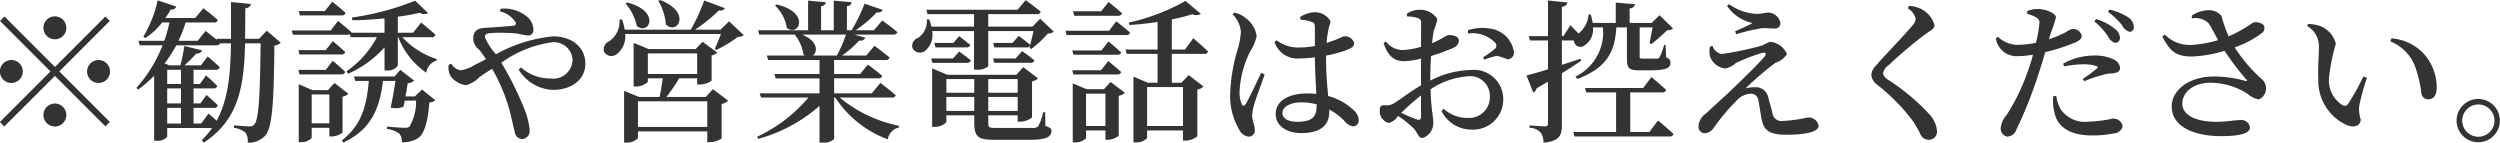 <svg xmlns="http://www.w3.org/2000/svg" width="212.47" height="12.12"><path d="M4.67 3.34a.975.975 0 10-.98-.97.977.977 0 00.98.97zM.38 1.4L0 1.78l4.29 4.29-4.3 4.3.37.38 4.31-4.3 4.29 4.29.37-.38-4.29-4.29 4.29-4.29-.37-.38-4.29 4.29zm1.56 4.67a.975.975 0 10-.98.98.98.98 0 00.98-.98zm5.46 0a.975.975 0 10.97-.97.986.986 0 00-.97.97zM4.67 8.8a.975.975 0 10.97.98.982.982 0 00-.97-.98zm12.43 1.7h-.65V9.17h1.72a.3.3 0 00.34-.21c-.36-.38-.96-.89-.96-.89l-.52.72h-.58V7.51h1.69a.287.287 0 00.32-.2c-.35-.38-.95-.9-.95-.9l-.52.73h-.54V5.93h1.89a.318.318 0 00.34-.21c-.39-.39-1.03-.92-1.03-.92l-.57.75h-1.4a10.68 10.68 0 001.01-1.01.417.417 0 00.48-.26l-1.5-.37a15.4 15.4 0 01-.34 1.64h-.95l-.39-.16a11.5 11.5 0 00.99-1.54h3.38a.333.333 0 00.35-.17h.92c-.04 2.61-.23 4.78-1.22 6.58-.35-.33-.69-.61-.69-.61zm-2.89-1.33h1.17v1.33h-1.17V9.17zm0-1.66h1.17v1.28h-1.17V7.51zm1.17-1.58v1.21h-1.17V5.93h1.17zm7.29-3.32l-.66.69h-1.18c.01-.82.01-1.69.02-2.6a.49.49 0 00.48-.36l-1.7-.17c0 1.1.01 2.14 0 3.13h-1.22l.02.09c-.44-.37-.96-.76-.96-.76l-.67.84h-1.64a11.508 11.508 0 00.62-1.56h2.38a.3.3 0 00.35-.21c-.49-.45-1.23-1-1.23-1l-.69.83h-2.54a4.833 4.833 0 00.45-.72.44.44 0 00.49-.25L13.4.03a10.163 10.163 0 01-1.22 3.09l.16.12a5.788 5.788 0 001.44-1.33h.62a11.8 11.8 0 01-.44 1.56h-2.19l.1.38h1.95a11.946 11.946 0 01-2.22 3.61l.13.16a11.057 11.057 0 001.37-1.18v5.52h.2a1.04 1.04 0 00.91-.34v-.74h3.81a6.424 6.424 0 01-.87 1.03l.17.21c2.97-1.95 3.42-4.76 3.51-8.44h1.32c-.05 4.39-.15 6.5-.54 6.9a.492.492 0 01-.42.16c-.26 0-.9-.05-1.3-.09l-.01.21a1.949 1.949 0 01.99.42 1.269 1.269 0 01.18.85 1.96 1.96 0 001.48-.59c.6-.67.74-2.61.79-7.67a.907.907 0 00.54-.24zm6.36-1.3a.308.308 0 00.34-.21c-.43-.4-1.13-.96-1.13-.96l-.63.8h-2.22l.09.37h3.55zm-3.58 5.01h3.57a.294.294 0 00.32-.21c-.4-.4-1.06-.94-1.06-.94l-.6.77h-2.32zm2.23-2.06h-2.32l.09.37h3.57a.3.3 0 00.32-.2c-.4-.4-1.06-.93-1.06-.93zm-1.19 6.22V8.03h1.5v2.45h-1.5zm2.62-2.26a1 1 0 00.5-.25l-1.18-.92-.56.61h-1.31l-1.17-.5v4.92h.16a1.221 1.221 0 00.94-.35v-.87h1.5v.74h.18a1.537 1.537 0 00.94-.34V8.22zm6.15-.03h-.8c.08-.42.15-.83.19-1.12a.913.913 0 00.55-.22l-1.18-.91-.49.56h-3.45l.12.38h1.14c-.17 2.1-.62 3.77-2.27 5.03l.1.21c2.41-1.13 3.1-2.94 3.38-5.24h1.06c-.1.66-.25 1.56-.41 2.26a1.7 1.7 0 001.09-.07l.11-.52h.96a4.191 4.191 0 01-.56 2.21.594.594 0 01-.41.1c-.25 0-1.04-.06-1.5-.1v.2a2.234 2.234 0 011.04.39.983.983 0 01.22.74 2.5 2.5 0 001.37-.34c.54-.37.84-1.36.97-3.04a.839.839 0 00.51-.19l-1.13-.91zm1.4-5.03a.309.309 0 00.35-.21c-.47-.43-1.22-1.03-1.22-1.03l-.68.86h-1.3V1.42c.69-.09 1.33-.21 1.86-.33a.788.788 0 00.72.03L35.28.06a22.95 22.95 0 01-5.38 1.43l.05.23c.9 0 1.84-.07 2.73-.16v1.22h-2.82l.01-.04c-.44-.4-1.14-.96-1.14-.96l-.62.81h-3.32l.11.36h4.62a.464.464 0 00.21-.04l.07.25h2.23a8.188 8.188 0 01-2.58 2.9l.13.21a9.136 9.136 0 003.1-2.24v1.96h.18a1.053 1.053 0 00.95-.41V3.16h.04a6.483 6.483 0 002.38 3.02 1.231 1.231 0 01.87-1.03l.02-.13a6.806 6.806 0 01-2.93-1.86h2.47zM42.48.97a2.108 2.108 0 011.32.9.188.188 0 01-.16.31c-.34.04-1.25.12-2.14.17-.46.04-1.19-.02-1.28.81a1.236 1.236 0 00.5 1.06 9.353 9.353 0 01.58.81c-.32.17-.66.34-.99.51a3.217 3.217 0 01-1.18.44 1.145 1.145 0 01-.77-.57l-.23.1a1.491 1.491 0 00.18.98 1.97 1.97 0 001.28.75 2.37 2.37 0 001.14-.67c.34-.24.71-.49 1.09-.73a15.128 15.128 0 011.47 3.47c.22.82.34 1.52.46 1.88a.658.658 0 00.62.63.688.688 0 00.64-.8 6.2 6.2 0 00-.48-1.84 26.863 26.863 0 00-1.92-3.85 9.6 9.6 0 014.33-1.74 1.583 1.583 0 011.72 1.51 1.634 1.634 0 01-1.86 1.57 3.7 3.7 0 01-2.52-.94l-.2.19a3.592 3.592 0 002.89 1.72c1.6 0 2.78-.87 2.78-2.23 0-1.32-1.06-2.32-2.75-2.32a12.525 12.525 0 00-4.85 1.52 5.21 5.21 0 01-.94-1.45c0-.27.18-.33.53-.35a13.565 13.565 0 012.27.05 7.655 7.655 0 00.84.16.451.451 0 00.48-.51 1.508 1.508 0 00-.41-.98 3.039 3.039 0 00-2.36-.79zM55.95.08a4.582 4.582 0 01.64 2c.96.94 2.25-1.03-.49-2.08zM53.17.3a4.307 4.307 0 01.95 1.91c1.04.83 2.09-1.25-.82-2zm1.05 10.49V8.61h5.89v2.18h-5.89zm.84-6.25h4.19v1.75h-4.19V4.54zm4.92 3.7h-3.34a15.718 15.718 0 001.08-1.58h1.53v.52h.2a1.806 1.806 0 001.03-.32V4.71a.929.929 0 00.48-.24l-1.25-.92-.59.62h-3.99l-1.28-.53v3.71h.17a1.487 1.487 0 001.04-.38v-.31h1.27c-.07.46-.17 1.1-.27 1.58h-1.75l-1.27-.52v4.4h.17a1.336 1.336 0 001.01-.37v-.58h5.89v.91h.21a1.817 1.817 0 001.01-.31V8.83a.91.91 0 00.55-.28l-1.29-.97zm1.98-6.43l-.72.71h-2.17A13.474 13.474 0 0061.1.88a.446.446 0 00.51-.18L59.85.04a15.679 15.679 0 01-1.14 2.48h-5.62a4.025 4.025 0 00-.23-.87l-.21.01a2.012 2.012 0 01-.88 1.85.741.741 0 00-.43.9.726.726 0 001.09.18 1.877 1.877 0 00.7-1.7h8.14c-.16.41-.36.92-.52 1.26l.13.09a10.133 10.133 0 001.83-1.11.728.728 0 00.5-.14zM65.87.47a3.39 3.39 0 011 1.9c1.04.8 2.03-1.32-.87-1.99zm6.03 2.47a11.3 11.3 0 01-.78 1.78h-2.04c.44-.31.44-1.24-.92-1.78h3.74zm3.89 5.35a.317.317 0 00.34-.19c-.51-.46-1.31-1.05-1.31-1.05l-.73.88h-3.2V6.66h3.73a.315.315 0 00.36-.21c-.48-.42-1.22-.96-1.22-.96l-.66.8h-2.21V5.1h4.37a.323.323 0 00.35-.21c-.51-.42-1.29-1-1.29-1l-.7.83h-2.05a8.961 8.961 0 001.46-1.28.435.435 0 00.51-.23l-.92-.27h3.29a.329.329 0 00.36-.21c-.49-.42-1.29-.99-1.29-.99l-.7.83h-1.56a10.766 10.766 0 001.8-1.53.413.413 0 00.5-.2L73.48.31a14.738 14.738 0 01-1.1 2.26h-.4V.52a.387.387 0 00.4-.33L70.86.05v2.52h-1.08V.52a.4.4 0 00.41-.33L68.68.05v2.52h-4.25l.1.37h3.01a3.439 3.439 0 01.74 1.69 1.014 1.014 0 00.13.09h-3.24l.12.38h4.36v1.19h-3.83l.1.37h3.73v1.27h-5.09l.12.36h4.03a12.809 12.809 0 01-4.36 3.33l.1.18a13.22 13.22 0 005.2-2.8v3.12h.23a1.305 1.305 0 001.01-.3V8.29h.1a9.065 9.065 0 004.46 3.55 1.231 1.231 0 01.94-1l.01-.15a11.478 11.478 0 01-5.04-2.4h4.43zm6.99-5.65v3.28h.21a1.334 1.334 0 001-.29V2.64h3.84c-.09.45-.24 1.04-.34 1.43l.16.09a9.344 9.344 0 001.41-1.31.778.778 0 00.5-.16l-1.16-1.1-.65.67h-3.76V1.2h4.11a.323.323 0 00.35-.21c-.5-.41-1.28-.98-1.28-.98l-.69.82h-7.75l.1.37h3.95v1.06h-3.62a3.684 3.684 0 00-.2-.62l-.19.01a1.7 1.7 0 01-.78 1.59.7.7 0 00-.44.85.713.713 0 001.05.25 1.747 1.747 0 00.62-1.7h3.56zm1.72 2.7h3.07a.3.3 0 00.34-.21c-.42-.35-1.04-.79-1.04-.79l-.56.63H84.4zm1.55-1.69h-1.64l.1.38h2.71a.3.3 0 00.34-.21c-.39-.34-.98-.77-.98-.77zm-6.65 0l.11.38h2.62a.306.306 0 00.33-.21c-.38-.32-.94-.75-.94-.75l-.5.58H79.4zm2.77 1.69a.308.308 0 00.34-.21c-.39-.33-.99-.75-.99-.75l-.53.59h-1.85l.11.37h2.92zm-1.74 4.09V8.24h2.37v1.19h-2.37zm2.37-2.71v1.16h-2.37V6.72h2.37zm3.69 0v1.16h-2.5V6.72h2.5zm-2.5 2.71V8.24h2.5v1.19h-2.5zm4.84.11h-.17a4.681 4.681 0 01-.42 1.19.692.692 0 01-.59.14h-3.08c-.52 0-.58-.04-.58-.47v-.6h2.5v.54h.21a1.656 1.656 0 001.01-.36V6.92a1.037 1.037 0 00.51-.26l-1.25-.95-.6.65h-5.85l-1.3-.55v4.97h.18a1.4 1.4 0 001.03-.39V9.8h2.37v.54c0 1.3.3 1.54 1.71 1.54h3.07c1.38 0 1.78-.28 1.78-.75 0-.21-.05-.25-.52-.44zm6.19-8.2a.311.311 0 00.34-.21c-.43-.4-1.15-.96-1.15-.96l-.62.79H91.2l.1.38h3.72zm-.76 1.27h-3.71l.1.37h5.06a.292.292 0 00.33-.21c-.44-.39-1.17-.96-1.17-.96zm-3.13 1.68l.1.36h3.72a.3.3 0 00.34-.19c-.42-.39-1.08-.94-1.08-.94l-.6.77h-2.48zm3.82 2.04a.308.308 0 00.34-.21c-.43-.39-1.1-.93-1.1-.93l-.62.78h-2.44l.1.36h3.72zm-2.65 4.38V7.96h1.65v2.75H92.3zm1.52-3.13h-1.47l-1.18-.49v5.01h.16a1.269 1.269 0 00.97-.35v-.66h1.65v.79h.18a1.536 1.536 0 00.95-.35V8.14a1 1 0 00.52-.25l-1.21-.93zm6.72-.18v3.31h-3.05V7.4h3.05zm.17-3.19h-1.12V1.65a17.076 17.076 0 001.75-.44.758.758 0 00.72-.03l-1.31-1.1a17.471 17.471 0 01-4.82 1.84l.05.2c.79-.04 1.61-.13 2.4-.25v2.34h-2.73l.11.37h2.62v2.45h-.83l-1.22-.52v5.59h.17a1.265 1.265 0 00.99-.36v-.65h3.05v.86h.21a1.653 1.653 0 001.01-.37V7.61a.922.922 0 00.52-.26l-1.26-.97-.61.65h-.82V4.58h2.73a.3.3 0 00.35-.2c-.46-.47-1.26-1.13-1.26-1.13zm6.48 1.98c-.33.66-1.03 2.21-1.33 2.66-.12.2-.25.17-.33 0a2.652 2.652 0 01-.18-1.09 8.377 8.377 0 01.94-3.46 3.644 3.644 0 00.51-1.25 2.348 2.348 0 00-1.02-1.58 2.181 2.181 0 00-.87-.4l-.16.14a2.394 2.394 0 01.71 1.49 6.386 6.386 0 01-.32 1.64 15 15 0 00-.59 3.56 5.691 5.691 0 00.79 3.16 1.013 1.013 0 00.77.55.513.513 0 00.53-.59c0-.36-.22-.79-.22-1.22a4.45 4.45 0 01.18-.96c.14-.47.64-1.82.88-2.51zm4.71 2.72c0 .96-.29 1.44-1.65 1.44-.69 0-1.26-.22-1.26-.76 0-.57.8-.89 1.55-.89a4.872 4.872 0 011.36.17v.04zm.8-4.19a10.846 10.846 0 001.65-.43c.53-.21.73-.31.73-.66a.808.808 0 00-.86-.54c-.11 0-.38.19-1.15.45-.09.03-.2.07-.32.11a5.9 5.9 0 01.12-.95c.07-.52.2-.61.2-.91a1.526 1.526 0 00-1.49-.74 2.481 2.481 0 00-1.08.39l.03.24a3.2 3.2 0 01.92.17c.22.07.3.13.3.57v1.49a8.318 8.318 0 01-1.48.13 3.006 3.006 0 01-1.78-.62l-.17.15a2.04 2.04 0 002.09 1.4 10.456 10.456 0 001.34-.1v.12c.01.98.08 2.13.12 2.99a8.94 8.94 0 00-.75-.04c-1.46 0-2.7.54-2.7 1.75 0 1.04.99 1.62 2.16 1.62 1.68 0 2.39-.68 2.39-1.81v-.2a6.02 6.02 0 011.24.92 1.274 1.274 0 00.78.52.491.491 0 00.48-.57 1.169 1.169 0 00-.43-.81 5.025 5.025 0 00-2.16-1.2c-.08-.85-.18-1.93-.18-3.16v-.28zm8.07 5.17c0 .25-.09.35-.36.26a13.893 13.893 0 01-1.32-.56 18.867 18.867 0 011.68-1.48v1.78zm.79-3.51c0-.5.03-1.08.06-1.62a17.043 17.043 0 001.91-.7.71.71 0 00.46-.59c-.02-.48-.68-.49-.87-.49-.22.01-.58.35-1.41.69.05-.46.1-.84.15-1.08a5.492 5.492 0 00.3-.97 1.737 1.737 0 00-1.52-.79 1.857 1.857 0 00-1.08.35l.03.22a3 3 0 01.89.13.382.382 0 01.29.48c.01.33 0 1.11 0 1.97a7 7 0 01-1.47.27 1.8 1.8 0 01-1.52-.73l-.19.15c.44 1.3 1.06 1.53 1.79 1.53a6.5 6.5 0 001.39-.22v2.27c-.9.52-1.88 1.29-2.31 1.53a1.094 1.094 0 01-.77.16c-.34-.01-.43.1-.43.51a1.029 1.029 0 00.3.73.729.729 0 00.52.26 1.377 1.377 0 00.74-.59 9.718 9.718 0 011.27 1.01c.41.39.42.87.81.87a1.33 1.33 0 00.91-1.36c0-.49-.17-.93-.23-2.78a6.575 6.575 0 013.1-1.1 1.678 1.678 0 011.94 1.71 1.762 1.762 0 01-1.91 1.82 2.973 2.973 0 01-2.02-.78l-.18.19a2.807 2.807 0 002.47 1.58 2.568 2.568 0 002.78-2.52A2.493 2.493 0 00125 5.95a7.776 7.776 0 00-3.44.9v-.47zm3.21-3.53a2.66 2.66 0 012.32.8.362.362 0 01-.05.51 8.318 8.318 0 01-1 .71l.11.2a7.31 7.31 0 011.08-.33 9.469 9.469 0 01.9.3.559.559 0 00.53-.66 2.35 2.35 0 00-2.1-1.96 3.924 3.924 0 00-1.81.15zm9.56 2.14c-.53.18-1.08.35-1.59.52V3.44h1.02a.565.565 0 00.97.37 1.585 1.585 0 00.65-1.48h.85a4.178 4.178 0 01-2.34 4.18l.17.2c2.78-1.05 3.19-2.62 3.31-4.38h.9v2.71c0 .71.14.94 1.05.94h.83c1.43 0 1.82-.19 1.82-.64a.432.432 0 00-.37-.45l-.04-1.06h-.13a6.2 6.2 0 01-.38 1.03.24.24 0 01-.22.12h-1.2c-.26 0-.28-.04-.28-.18V2.33h1.1c-.09.44-.19 1.01-.26 1.34l.17.07c.38-.3 1-.85 1.34-1.18a.65.65 0 00.49-.14l-1.15-1.13-.67.66h-1.87V.71a.44.44 0 00.46-.35l-1.64-.14v1.73h-1.96a5.315 5.315 0 00-.17-.72h-.18a2.269 2.269 0 01-.86 1.62c-.33-.35-.68-.71-.68-.71l-.6.93h-.13V.57a.471.471 0 00.48-.36l-1.66-.17v3.03h-1.64l.11.37h1.53v2.45c-.81.25-1.47.44-1.83.52l.58 1.46a.553.553 0 00.28-.36c.33-.19.66-.39.97-.57v3.56c0 .17-.05.24-.26.24-.23 0-1.31-.08-1.31-.08v.2a1.34 1.34 0 01.95.41 1.493 1.493 0 01.24.86c1.39-.14 1.56-.64 1.56-1.53V6.23c.67-.42 1.21-.78 1.64-1.07zm5.85 6.23h-1.63V7.85h2.71a.3.3 0 00.34-.21c-.47-.45-1.25-1.09-1.25-1.09l-.7.93h-4.94l.1.37h2.54v3.37h-3.64l.1.38h8.06a.329.329 0 00.36-.21c-.5-.47-1.32-1.15-1.32-1.15zm5.16-7.27a1.71 1.71 0 000 .87 1.533 1.533 0 001.33 1 2 2 0 00.85-.46 14.229 14.229 0 012.2-.85c.33-.09.46.05.22.33-.5.59-1.7 1.76-2.68 2.7-.63.61-1.71 1.57-2.24 2.08a1.421 1.421 0 00-.67 1.14.535.535 0 00.56.56.977.977 0 00.76-.49 17.93 17.93 0 011.93-2.29 1.749 1.749 0 011.19-.58.655.655 0 01.66.62c.09.47.17 1 .25 1.47.18 1.03.66 1.4 2.13 1.4 1.19 0 2.73-.14 2.73-.76a.851.851 0 00-1-.69 11.8 11.8 0 01-2.08.28.763.763 0 01-.85-.72c-.1-.36-.25-.91-.36-1.34a1.091 1.091 0 00-1.09-.81 3.68 3.68 0 00-.82.09 26.573 26.573 0 012.54-2.17 1.787 1.787 0 00.97-.73 1.721 1.721 0 00-1.42-1.05 3.83 3.83 0 00-.65.3 24.86 24.86 0 01-3.48.74 1.03 1.03 0 01-.78-.69zm3.61-1.99c-.37.2-.96.47-1.49.7l.1.25a15.9 15.9 0 012.23-.52c.33-.01.63.03 1 .03a.453.453 0 00.53-.43 1.078 1.078 0 00-1.09-.92c-.24 0-.47.11-.94.11a4.356 4.356 0 01-2.35-.83l-.16.16a3.514 3.514 0 002.17 1.45zm13.86-.35a.932.932 0 01-.28.56c-.55.69-2.43 2.61-3.11 3.42a1.211 1.211 0 00-.38.77 1.159 1.159 0 00.5.84 16.632 16.632 0 013.08 3.15 12.44 12.44 0 01.63 1.13.75.75 0 00.64.4.686.686 0 00.73-.75 2.341 2.341 0 00-.62-1.39 18.332 18.332 0 00-3.51-2.95.889.889 0 01-.46-.56 1.126 1.126 0 01.47-.68 38.4 38.4 0 013.07-2.6c.52-.38.84-.48.84-.82a2.2 2.2 0 00-1.18-1.39 2.951 2.951 0 00-.96-.25l-.15.21a1.419 1.419 0 01.69.91zm15.19.21a6.123 6.123 0 011.15 1.26 1.049 1.049 0 00.59.56.4.4 0 00.43-.42.974.974 0 00-.41-.75 4.523 4.523 0 00-1.62-.85zm-2.58 3.82a10.251 10.251 0 011.63-.18 3.675 3.675 0 011.13.16c.1.04.14.1.05.18a10.621 10.621 0 01-1.23.91l.14.19a11.012 11.012 0 011.53-.52 2.748 2.748 0 01.81-.14c.47-.03.7-.17.7-.47a.885.885 0 00-.52-.71 3.691 3.691 0 00-1.72-.34 5.434 5.434 0 00-2.6.69zm-1.14-2.81a9.83 9.83 0 00.45-1.35c0-.34-.83-.7-1.48-.71a2.214 2.214 0 00-.96.17l-.01.23a3.964 3.964 0 01.78.31.5.5 0 01.26.56 11.348 11.348 0 01-.29 1.6 8.342 8.342 0 01-1.64.17 2.428 2.428 0 01-1.58-.68l-.19.13a1.787 1.787 0 001.93 1.51 7.858 7.858 0 001.23-.12c-.11.45-.26.89-.39 1.27a17.54 17.54 0 01-1.83 3.82 2.081 2.081 0 00-.52 1.09.689.689 0 00.56.78.848.848 0 00.77-.6 35.376 35.376 0 001.88-4.74c.21-.6.4-1.25.57-1.84a16.218 16.218 0 002.12-.65c.76-.27.98-.45.98-.76a.738.738 0 00-.8-.55 1.345 1.345 0 00-.52.25 10.456 10.456 0 01-1.46.62zm.22 5.35a3.725 3.725 0 00.1 1.35c.25 1.33 1.42 1.98 3.2 1.98a8.258 8.258 0 001.81-.17.808.808 0 00.79-.61.789.789 0 00-.91-.64 10.5 10.5 0 01-1.99.25 2.5 2.5 0 01-2.32-.99 2.887 2.887 0 01-.42-1.2zM179.15 1a6.305 6.305 0 011.19 1.13 1.068 1.068 0 00.63.57.353.353 0 00.38-.4 1.018 1.018 0 00-.45-.81 5 5 0 00-1.62-.68zm7.15.56a1.615 1.615 0 011.41.42c.23.35.52.91.8 1.43a9.564 9.564 0 01-2.3.41 3 3 0 01-2.23-.88l-.21.17c.64 1.19 1.09 1.71 2.57 1.69a10.8 10.8 0 002.72-.48 23.755 23.755 0 001.85 2.44c.11.12.07.14-.07.12a10 10 0 00-2.68-.38c-2.05 0-3.59 1.11-3.59 2.55 0 1.7 1.86 2.52 4.2 2.52 1.8 0 2.45-.3 2.45-.74a.747.747 0 00-.91-.62c-.48 0-.99.14-1.93.14-1.91 0-2.91-.64-2.91-1.54 0-1.01 1-1.78 2.41-1.78a5.922 5.922 0 013.13.94 1.95 1.95 0 00.97.48 1.034 1.034 0 00.19-1.77 13.29 13.29 0 01-2.25-2.65 8.415 8.415 0 002.34-1.24.5.5 0 00.1-.68 1.007 1.007 0 00-.88-.19 11.5 11.5 0 01-2.07 1.17 10.94 10.94 0 01-.61-1.73 1.351 1.351 0 00-1.25-.48 2.561 2.561 0 00-1.29.46zm10.73 5.21a4.117 4.117 0 002.4 3.85c.71.29 1.2.03 1.2-.47a3.119 3.119 0 01-.14-1.05 18.561 18.561 0 01.67-2.48l-.3-.13a19.185 19.185 0 01-1.3 2.34.34.34 0 01-.48.1 2.467 2.467 0 01-1.14-2.33 15.6 15.6 0 01.58-2.88 2.2 2.2 0 00-1.31-1.5 3.132 3.132 0 00-1.05-.18l-.09.17a1.968 1.968 0 011.01 1.77c0 .76-.1 1.81-.05 2.79zm8.16-1.28a9.952 9.952 0 01.6 2.47.577.577 0 00.56.48c.51 0 .74-.35.74-1.04a4.261 4.261 0 00-1.14-2.88 4.2 4.2 0 00-2.71-1.26l-.09.26a3.722 3.722 0 012.04 1.97zm5.44 6.6a1.84 1.84 0 10-1.85-1.85 1.842 1.842 0 001.85 1.85zm0-3.21a1.37 1.37 0 010 2.74 1.37 1.37 0 110-2.74z" fill="#333" fill-rule="evenodd"/></svg>